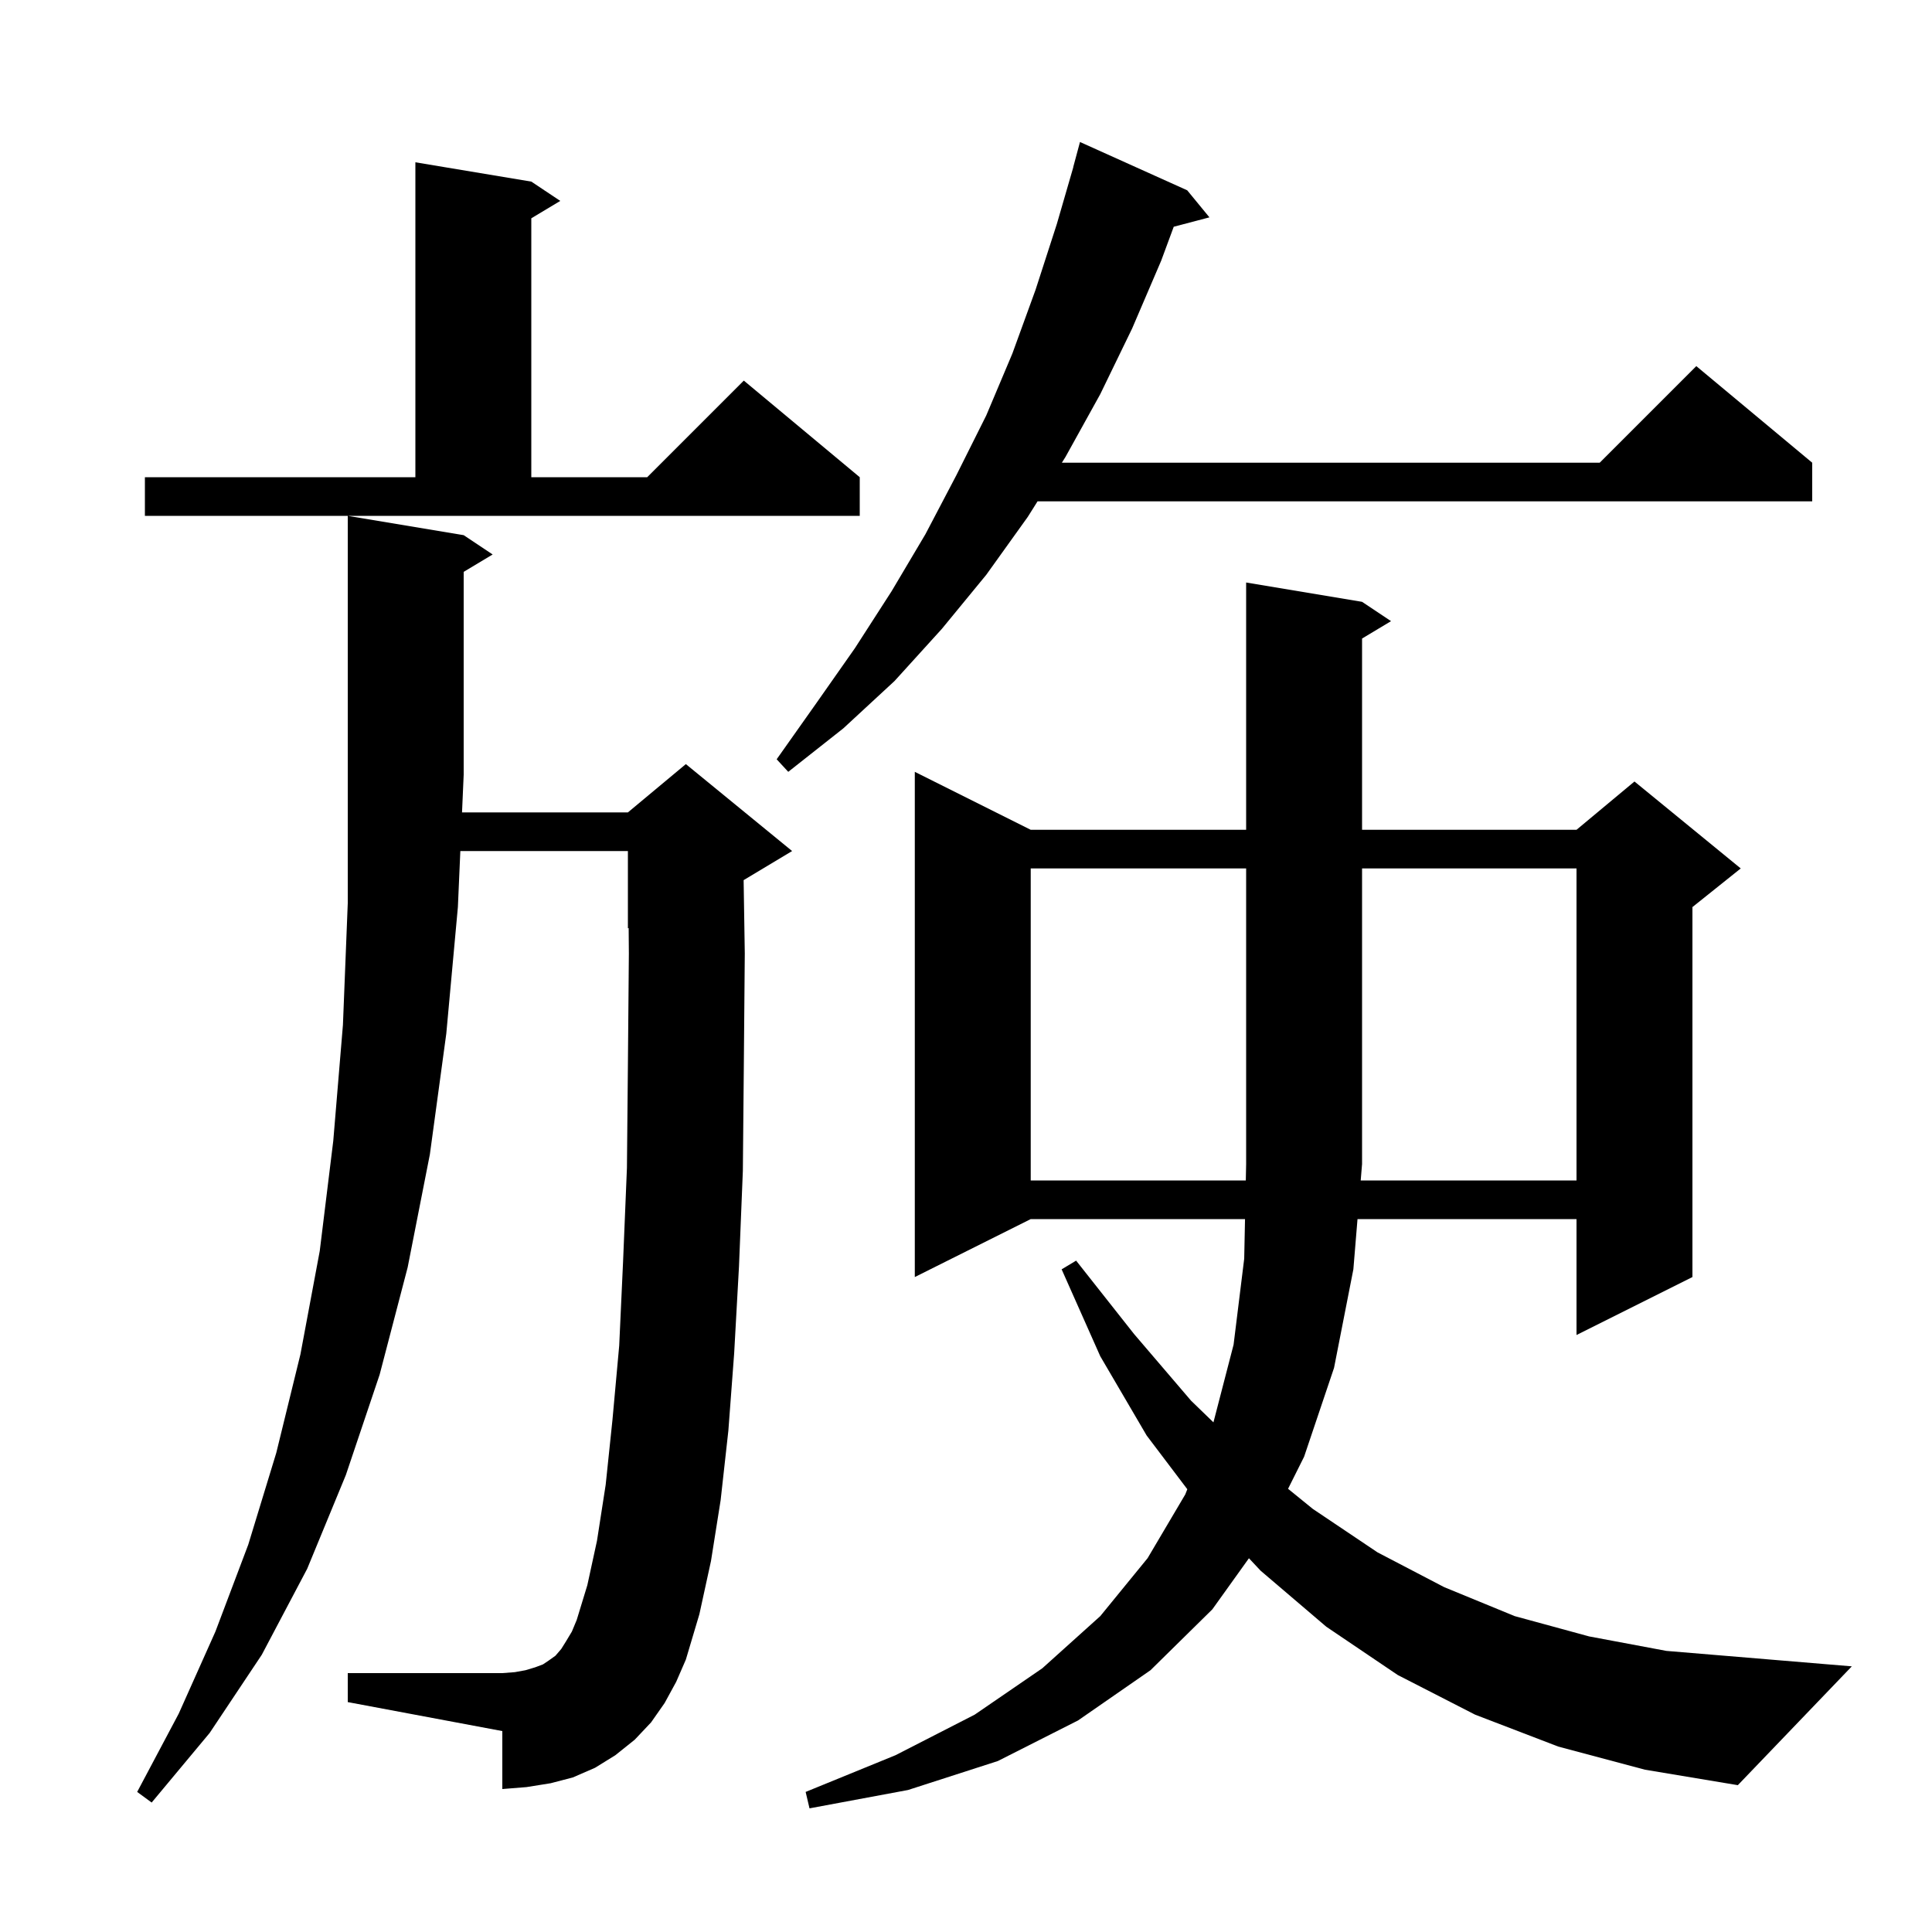 <svg xmlns="http://www.w3.org/2000/svg" xmlns:xlink="http://www.w3.org/1999/xlink" version="1.1" baseProfile="full" viewBox="0 0 200 200" width="200" height="200"><g fill="currentColor"><path d="M 179.9 184.8 L 170.3 183.2 L 161.3 180.8 L 152.7 177.5 L 144.7 173.4 L 137.3 168.4 L 130.5 162.6 L 129.289 161.31 L 125.5 166.6 L 119.1 172.9 L 111.6 178.1 L 103.3 182.3 L 94.0 185.3 L 83.8 187.2 L 83.4 185.5 L 92.7 181.7 L 100.9 177.5 L 107.9 172.7 L 113.9 167.3 L 118.8 161.3 L 122.7 154.7 L 122.91 154.164 L 118.7 148.6 L 113.9 140.4 L 109.9 131.4 L 111.4 130.5 L 117.4 138.1 L 123.3 145.0 L 125.615 147.241 L 127.7 139.2 L 128.8 130.3 L 128.884 126.2 L 106.7 126.2 L 94.7 132.2 L 94.7 79.9 L 106.7 85.9 L 129.0 85.9 L 129.0 60.3 L 141.0 62.3 L 144.0 64.3 L 141.0 66.1 L 141.0 85.9 L 163.2 85.9 L 169.2 80.9 L 180.2 89.9 L 175.2 93.9 L 175.2 132.2 L 163.2 138.2 L 163.2 126.2 L 140.529 126.2 L 140.1 131.4 L 138.1 141.6 L 135.0 150.8 L 133.34 154.12 L 135.9 156.2 L 142.6 160.7 L 149.5 164.3 L 156.8 167.3 L 164.5 169.4 L 172.5 170.9 L 191.7 172.5 Z M 68.8 176.3 L 67.4 178.3 L 65.7 180.1 L 63.7 181.7 L 61.6 183.0 L 59.3 184.0 L 57.0 184.6 L 54.5 185.0 L 52.0 185.2 L 52.0 179.2 L 36.0 176.2 L 36.0 173.2 L 52.0 173.2 L 53.3 173.1 L 54.4 172.9 L 55.4 172.6 L 56.2 172.3 L 56.8 171.9 L 57.5 171.4 L 58.1 170.7 L 58.6 169.9 L 59.2 168.9 L 59.7 167.7 L 60.8 164.1 L 61.8 159.5 L 62.7 153.7 L 63.4 147.0 L 64.1 139.3 L 64.5 130.6 L 64.9 120.9 L 65.0 110.3 L 65.1 98.7 L 65.079 96.067 L 65.0 96.1 L 65.0 88.1 L 47.654 88.1 L 47.4 93.9 L 46.2 107.0 L 44.5 119.5 L 42.2 131.2 L 39.3 142.3 L 35.8 152.7 L 31.8 162.4 L 27.1 171.3 L 21.7 179.4 L 15.7 186.6 L 14.2 185.5 L 18.5 177.4 L 22.3 168.9 L 25.7 159.9 L 28.6 150.4 L 31.1 140.2 L 33.1 129.5 L 34.5 118.1 L 35.5 106.1 L 36.0 93.5 L 36.0 53.4 L 48.0 55.4 L 51.0 57.4 L 48.0 59.2 L 48.0 80.2 L 47.829 84.1 L 65.0 84.1 L 71.0 79.1 L 82.0 88.1 L 77.0 91.1 L 76.98 91.108 L 77.1 98.7 L 77.0 110.4 L 76.9 121.2 L 76.5 131.1 L 76.0 140.1 L 75.4 148.1 L 74.6 155.3 L 73.6 161.6 L 72.4 167.1 L 71.0 171.8 L 70.0 174.1 Z M 163.2 122.2 L 163.2 89.9 L 141.0 89.9 L 141.0 120.5 L 140.86 122.2 Z M 122.9 19.7 L 125.2 22.5 L 121.505 23.472 L 120.2 27.0 L 117.2 34.0 L 113.9 40.8 L 110.3 47.3 L 109.923 47.9 L 165.6 47.9 L 175.6 37.9 L 187.6 47.9 L 187.6 51.9 L 107.406 51.9 L 106.4 53.5 L 102.1 59.5 L 97.5 65.1 L 92.6 70.5 L 87.3 75.4 L 81.6 79.9 L 80.4 78.6 L 84.5 72.8 L 88.5 67.1 L 92.3 61.2 L 95.8 55.3 L 99.0 49.2 L 102.1 43.0 L 104.8 36.6 L 107.2 30.0 L 109.4 23.2 L 111.11 17.302 L 111.1 17.3 L 111.8 14.7 Z M 15.0 49.4 L 43.0 49.4 L 43.0 16.8 L 55.0 18.8 L 58.0 20.8 L 55.0 22.6 L 55.0 49.4 L 67.0 49.4 L 77.0 39.4 L 89.0 49.4 L 89.0 53.4 L 15.0 53.4 Z M 106.7 89.9 L 106.7 122.2 L 128.965 122.2 L 129.0 120.5 L 129.0 89.9 Z "/></g></svg>